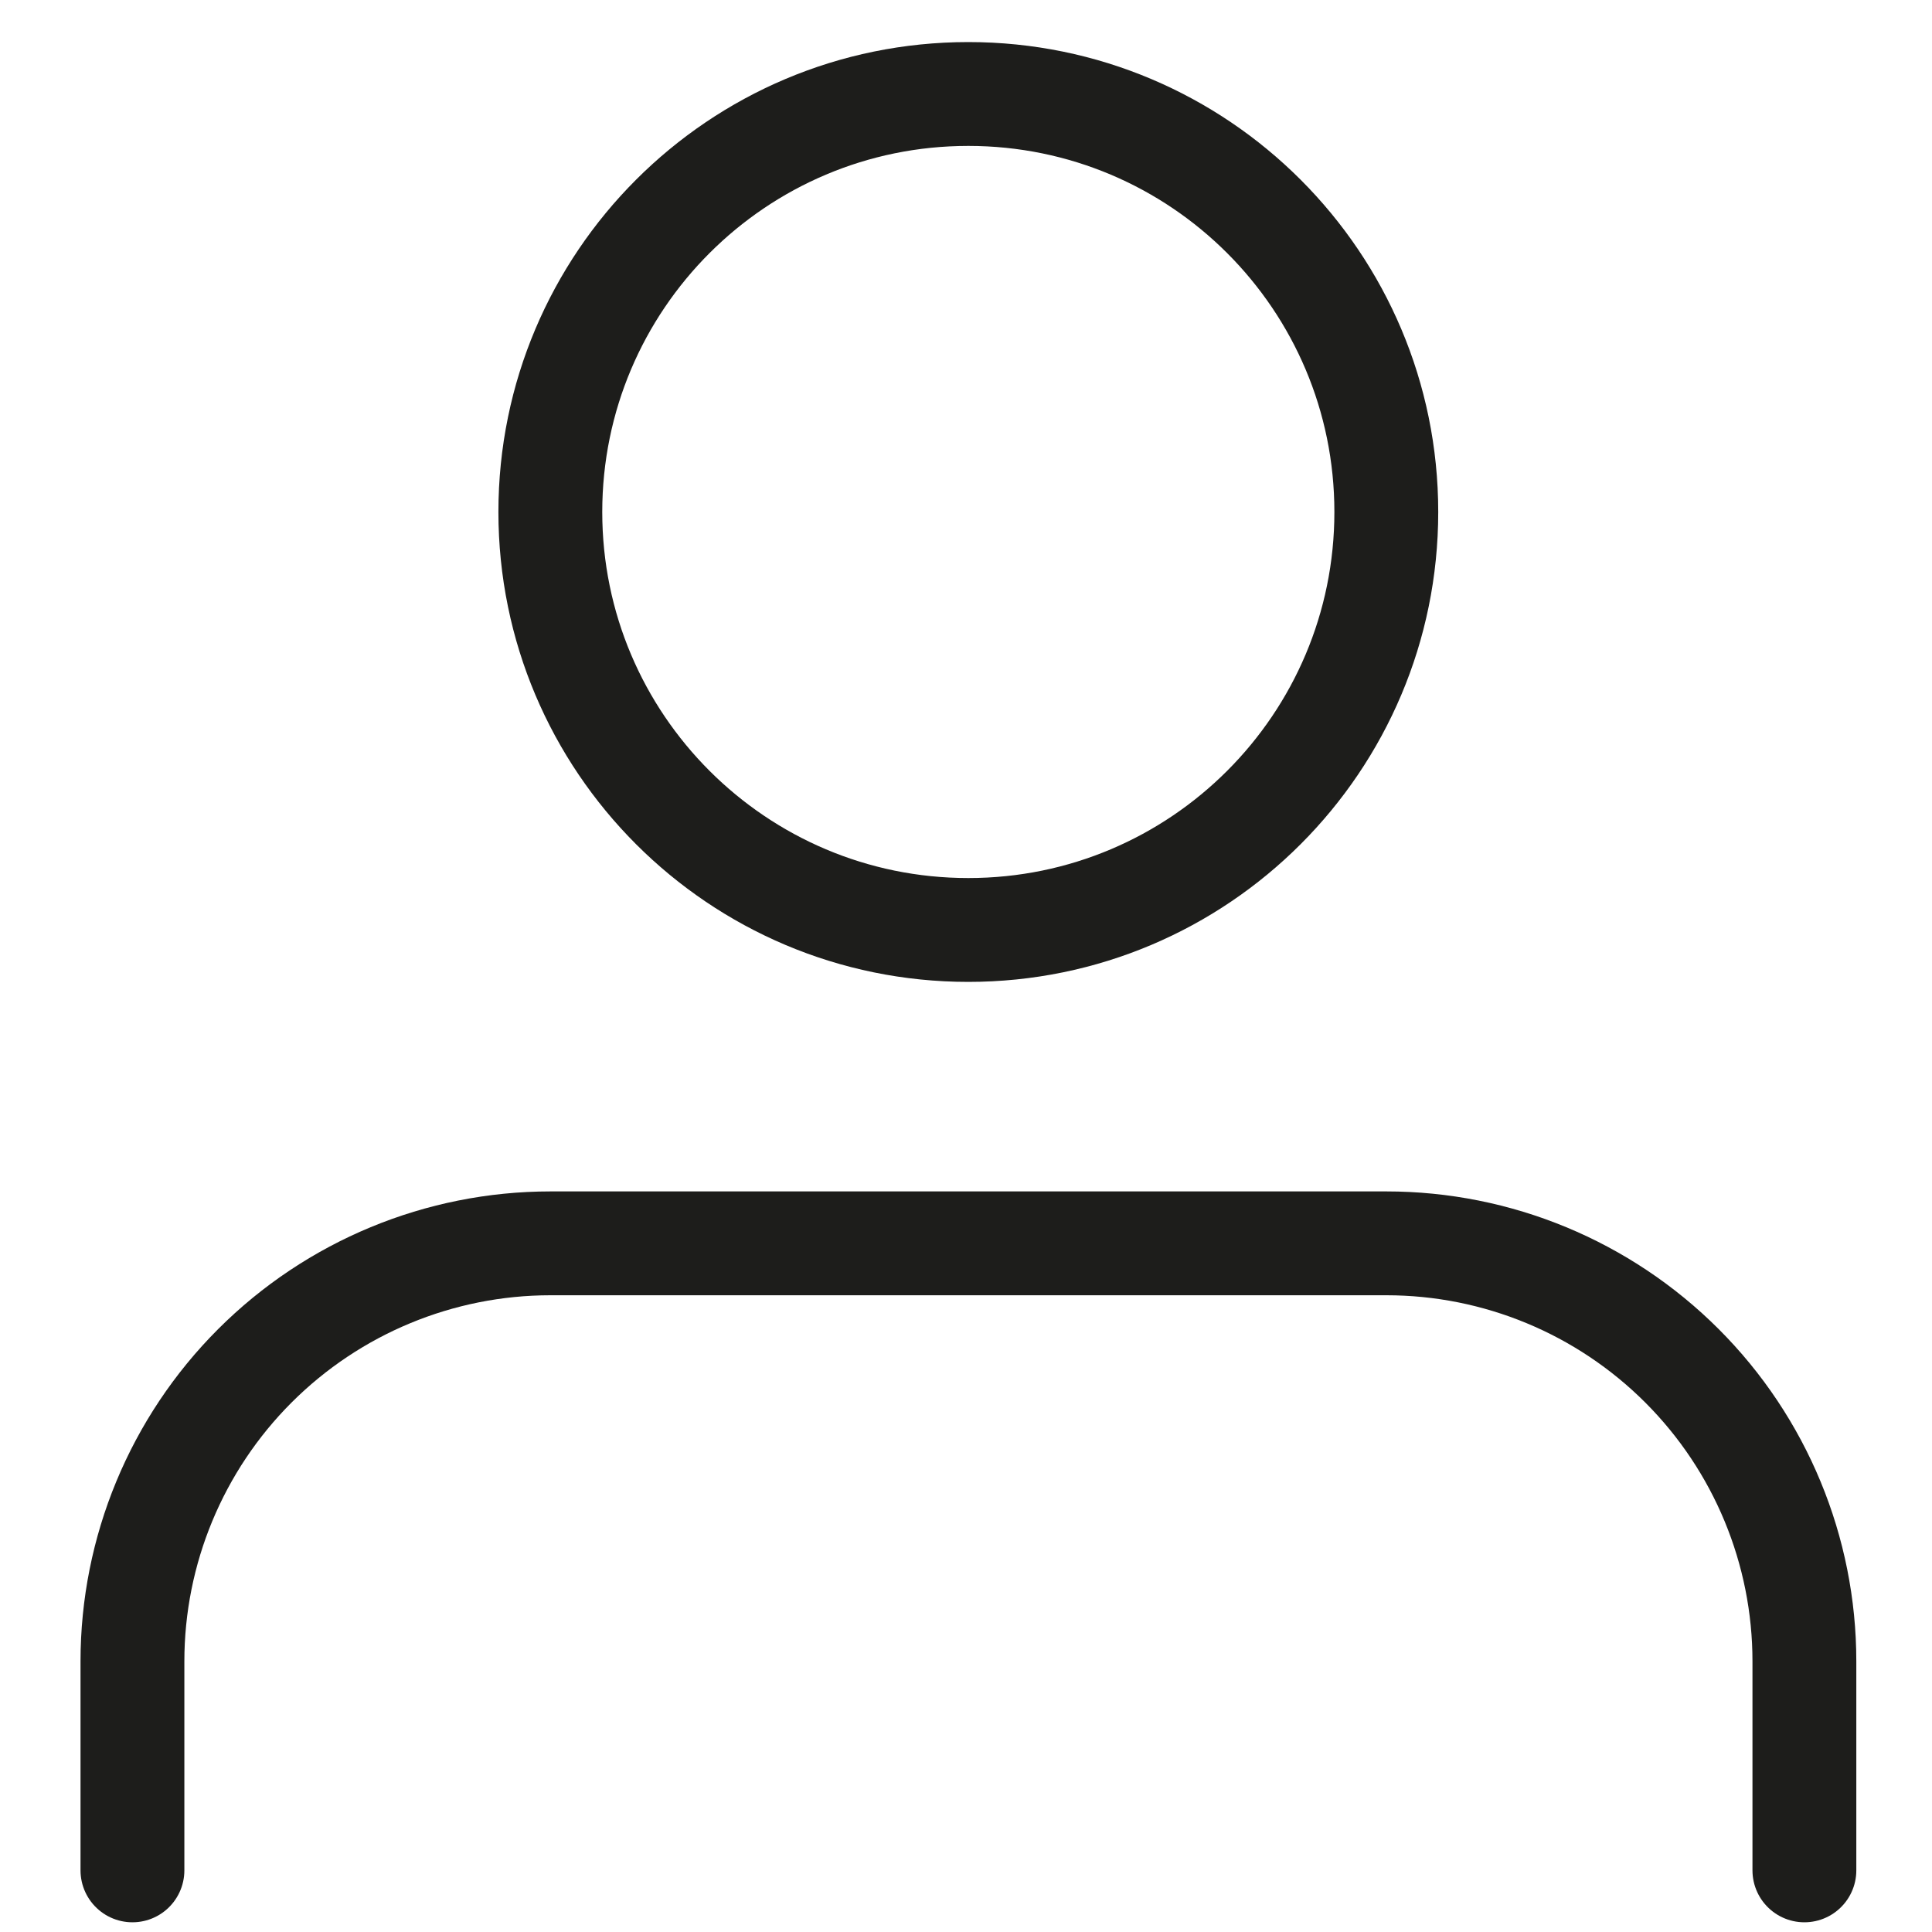 <svg width="20" height="20" viewBox="0 0 20 20" fill="none" xmlns="http://www.w3.org/2000/svg">
<path d="M10.024 9.627C12.414 9.627 14.351 7.689 14.351 5.3C14.351 2.91 12.414 0.973 10.024 0.973C7.635 0.973 5.697 2.91 5.697 5.3C5.697 7.689 7.635 9.627 10.024 9.627Z" stroke="#1D1D1B" stroke-width="1.075" stroke-linecap="round" stroke-linejoin="round"/>
<path d="M18.679 19.362V17.198C18.679 16.05 18.223 14.95 17.412 14.139C16.6 13.327 15.5 12.871 14.352 12.871H5.698C4.551 12.871 3.45 13.327 2.638 14.139C1.827 14.95 1.371 16.05 1.371 17.198V19.362" stroke="#1D1D1B" stroke-width="1.075" stroke-linecap="round" stroke-linejoin="round"/>
</svg>
